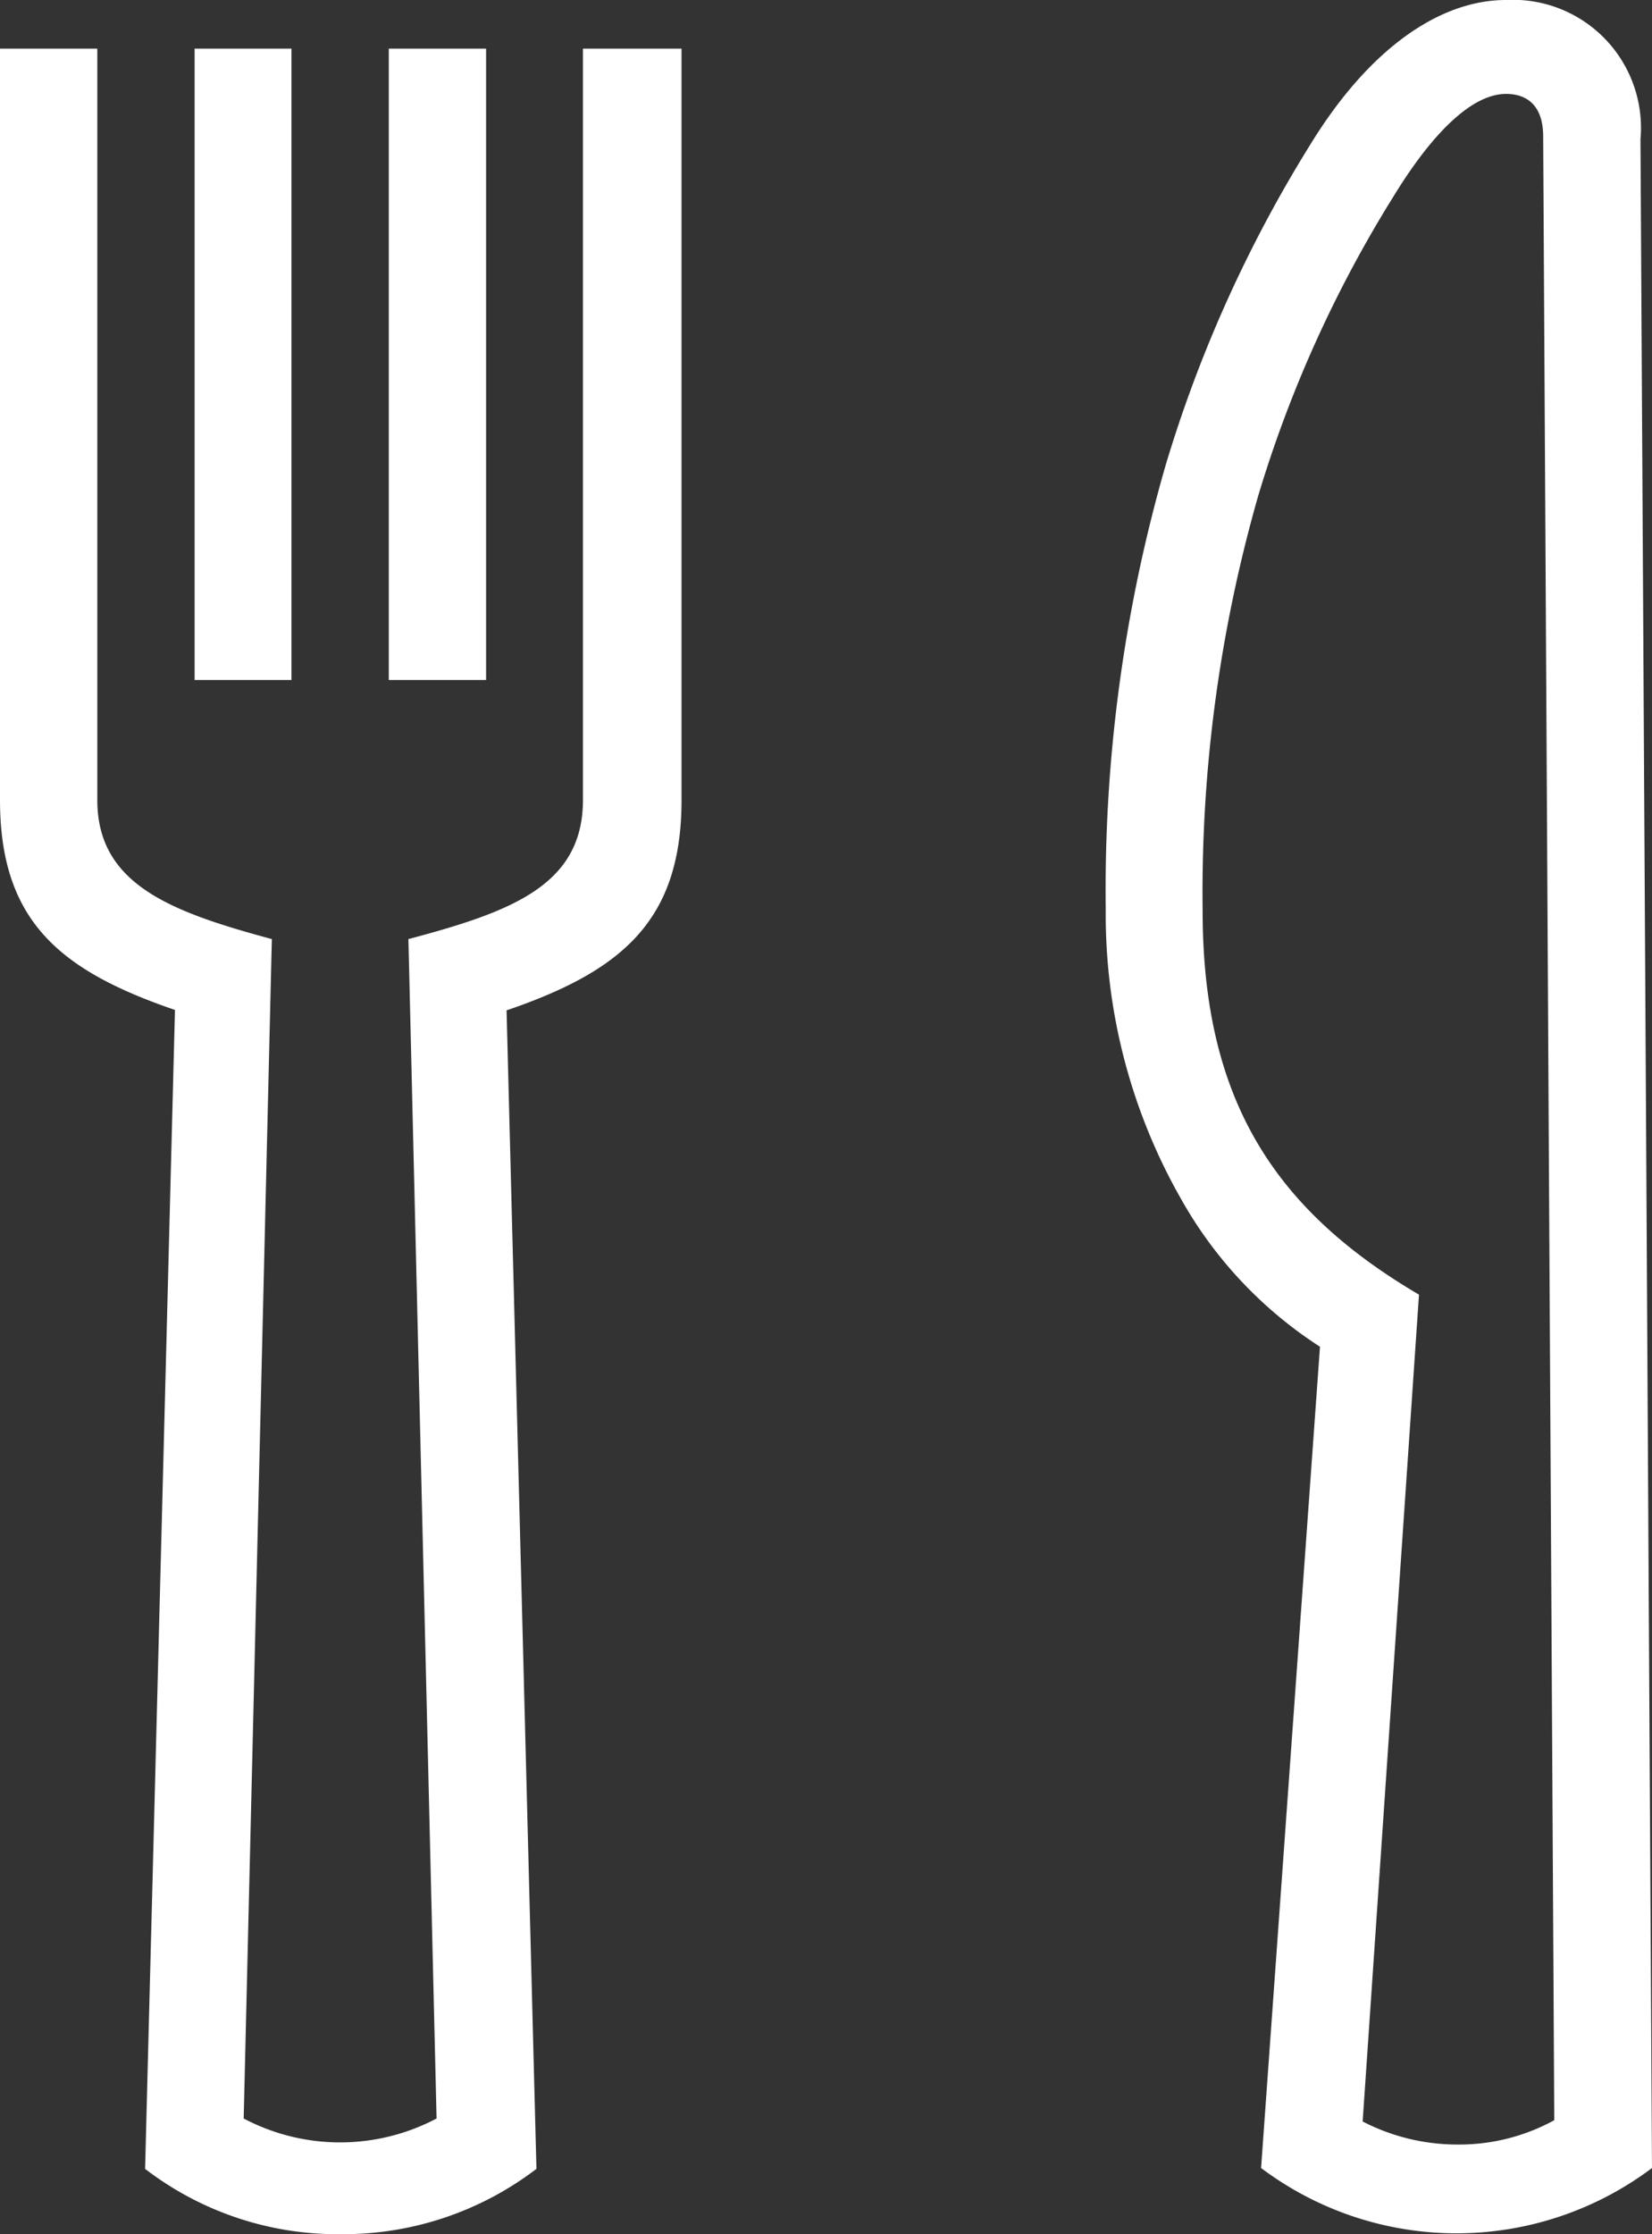 <svg xmlns="http://www.w3.org/2000/svg" viewBox="0 0 38.71 52.34"><rect x="0" y="0" width="38.71" height="52.34" fill="#333333" stroke="none"/><defs><style>.cls-1{fill:#FFFFFF;}</style></defs><g id="レイヤー_2" data-name="レイヤー 2"><g id="選択ヘッダー_フッター" data-name="選択ヘッダー+フッター"><path class="cls-1" d="M6.83,15.93H4.56V1.14H6.83ZM11.39,1.14H9.11V15.93h2.28Zm2.27,0v17.6c0,2-1.68,2.62-4.09,3.26l.66,27.63a4.84,4.84,0,0,1-4.52,0L6.37,22C4,21.36,2.28,20.72,2.28,18.74V1.14H0v17.6c0,2.84,1.41,4,4.1,4.92L3.4,50.81A7.4,7.4,0,0,0,8,52.34a7.45,7.45,0,0,0,4.57-1.53l-.7-27.14c2.69-.92,4.1-2.09,4.1-4.93V1.14ZM38.71,50.83,38.44,3.26A3,3,0,0,0,35.29,0c-1.54,0-3.19,1.12-4.57,3.36a31.13,31.13,0,0,0-3.41,7.55,35.87,35.87,0,0,0-1.4,10.39,13.46,13.46,0,0,0,1.76,6.78,9.85,9.85,0,0,0,3.26,3.47L29.55,50.79a7.62,7.62,0,0,0,9.16,0Zm-5.46-20.5c-3.4-2-5.07-4.58-5.07-9a33.75,33.75,0,0,1,1.31-9.74,29,29,0,0,1,3.17-7c.9-1.47,1.83-2.39,2.63-2.39.47,0,.87.25.87,1l.26,46.47a4.63,4.63,0,0,1-2.27.57,4.83,4.83,0,0,1-2.22-.54Z"/></g></g></svg>
